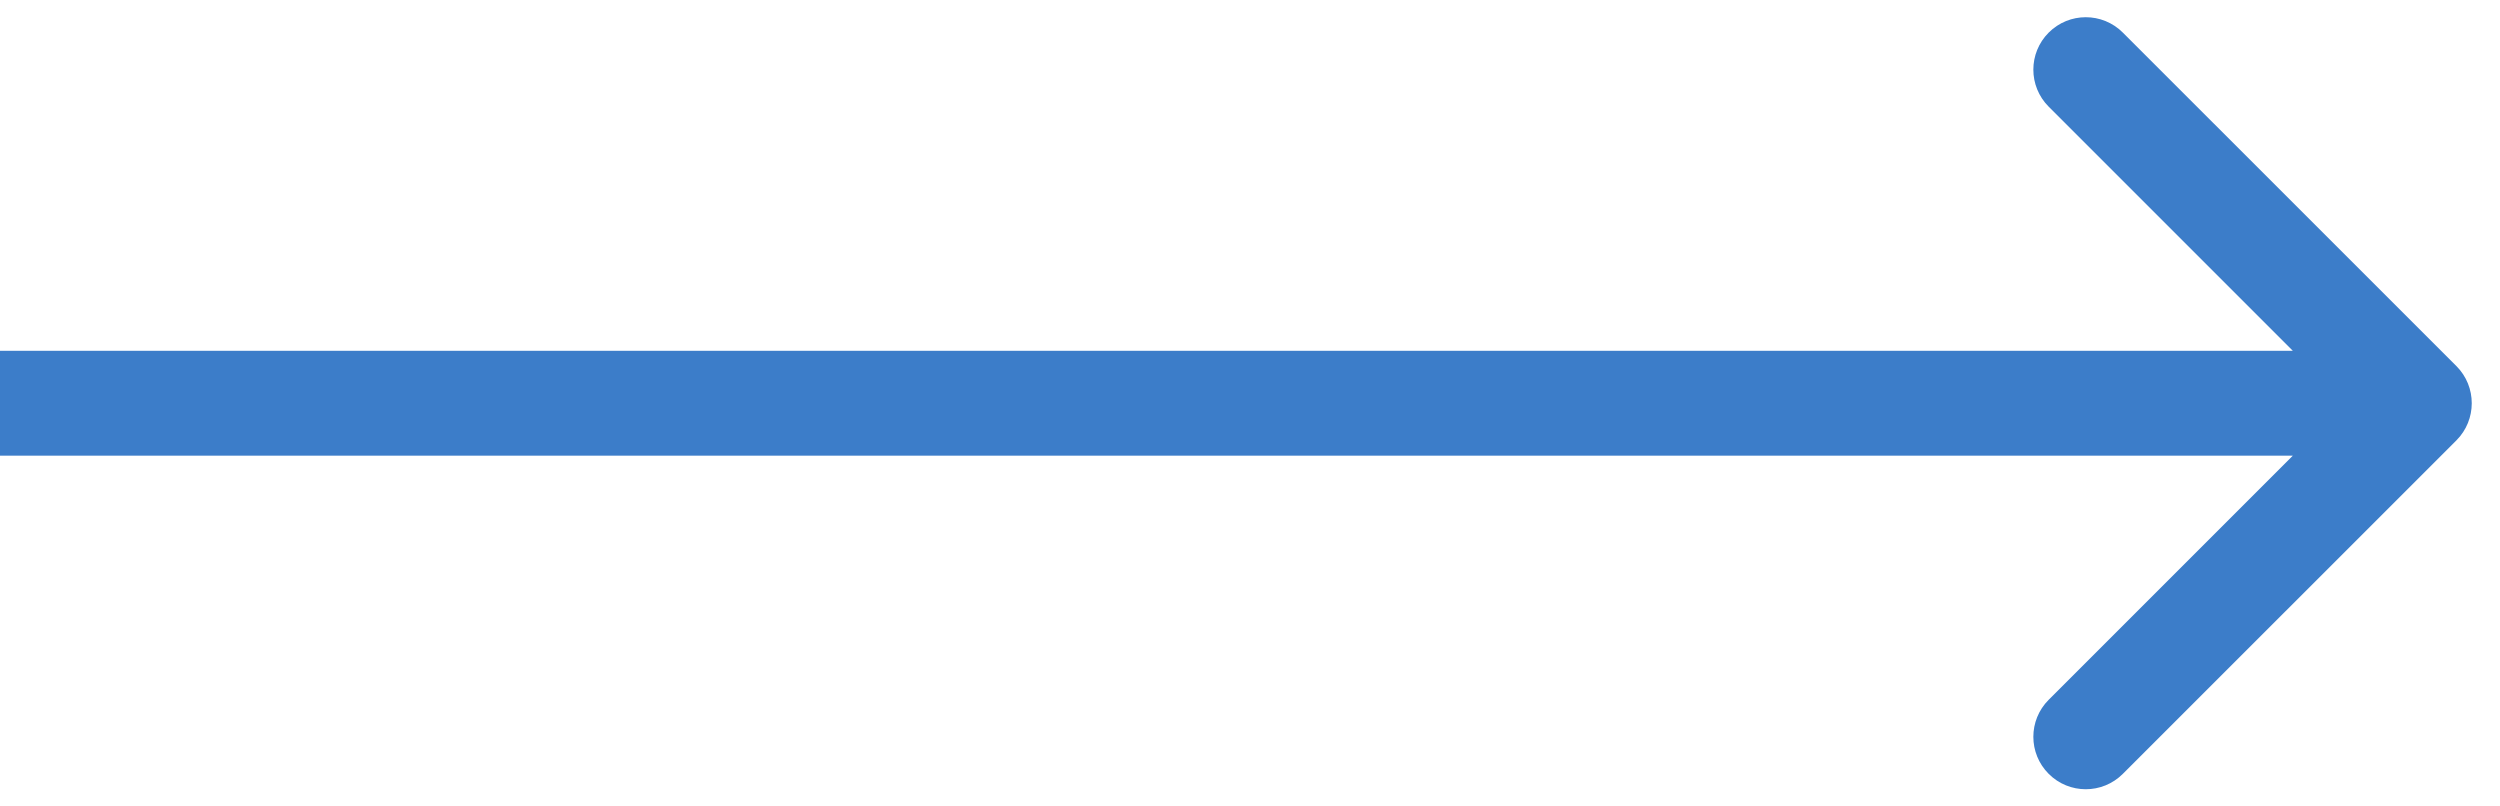 <?xml version="1.0" encoding="UTF-8"?> <svg xmlns="http://www.w3.org/2000/svg" width="31" height="10" viewBox="0 0 31 10" fill="none"><path d="M30.46 5.46C30.713 5.206 30.713 4.794 30.46 4.54L26.323 0.404C26.069 0.15 25.658 0.15 25.404 0.404C25.15 0.658 25.15 1.069 25.404 1.323L29.081 5L25.404 8.677C25.15 8.931 25.15 9.342 25.404 9.596C25.658 9.85 26.069 9.85 26.323 9.596L30.46 5.46ZM0 5.65H30V4.35H0V5.65Z" fill="#3C7DC9"></path></svg> 